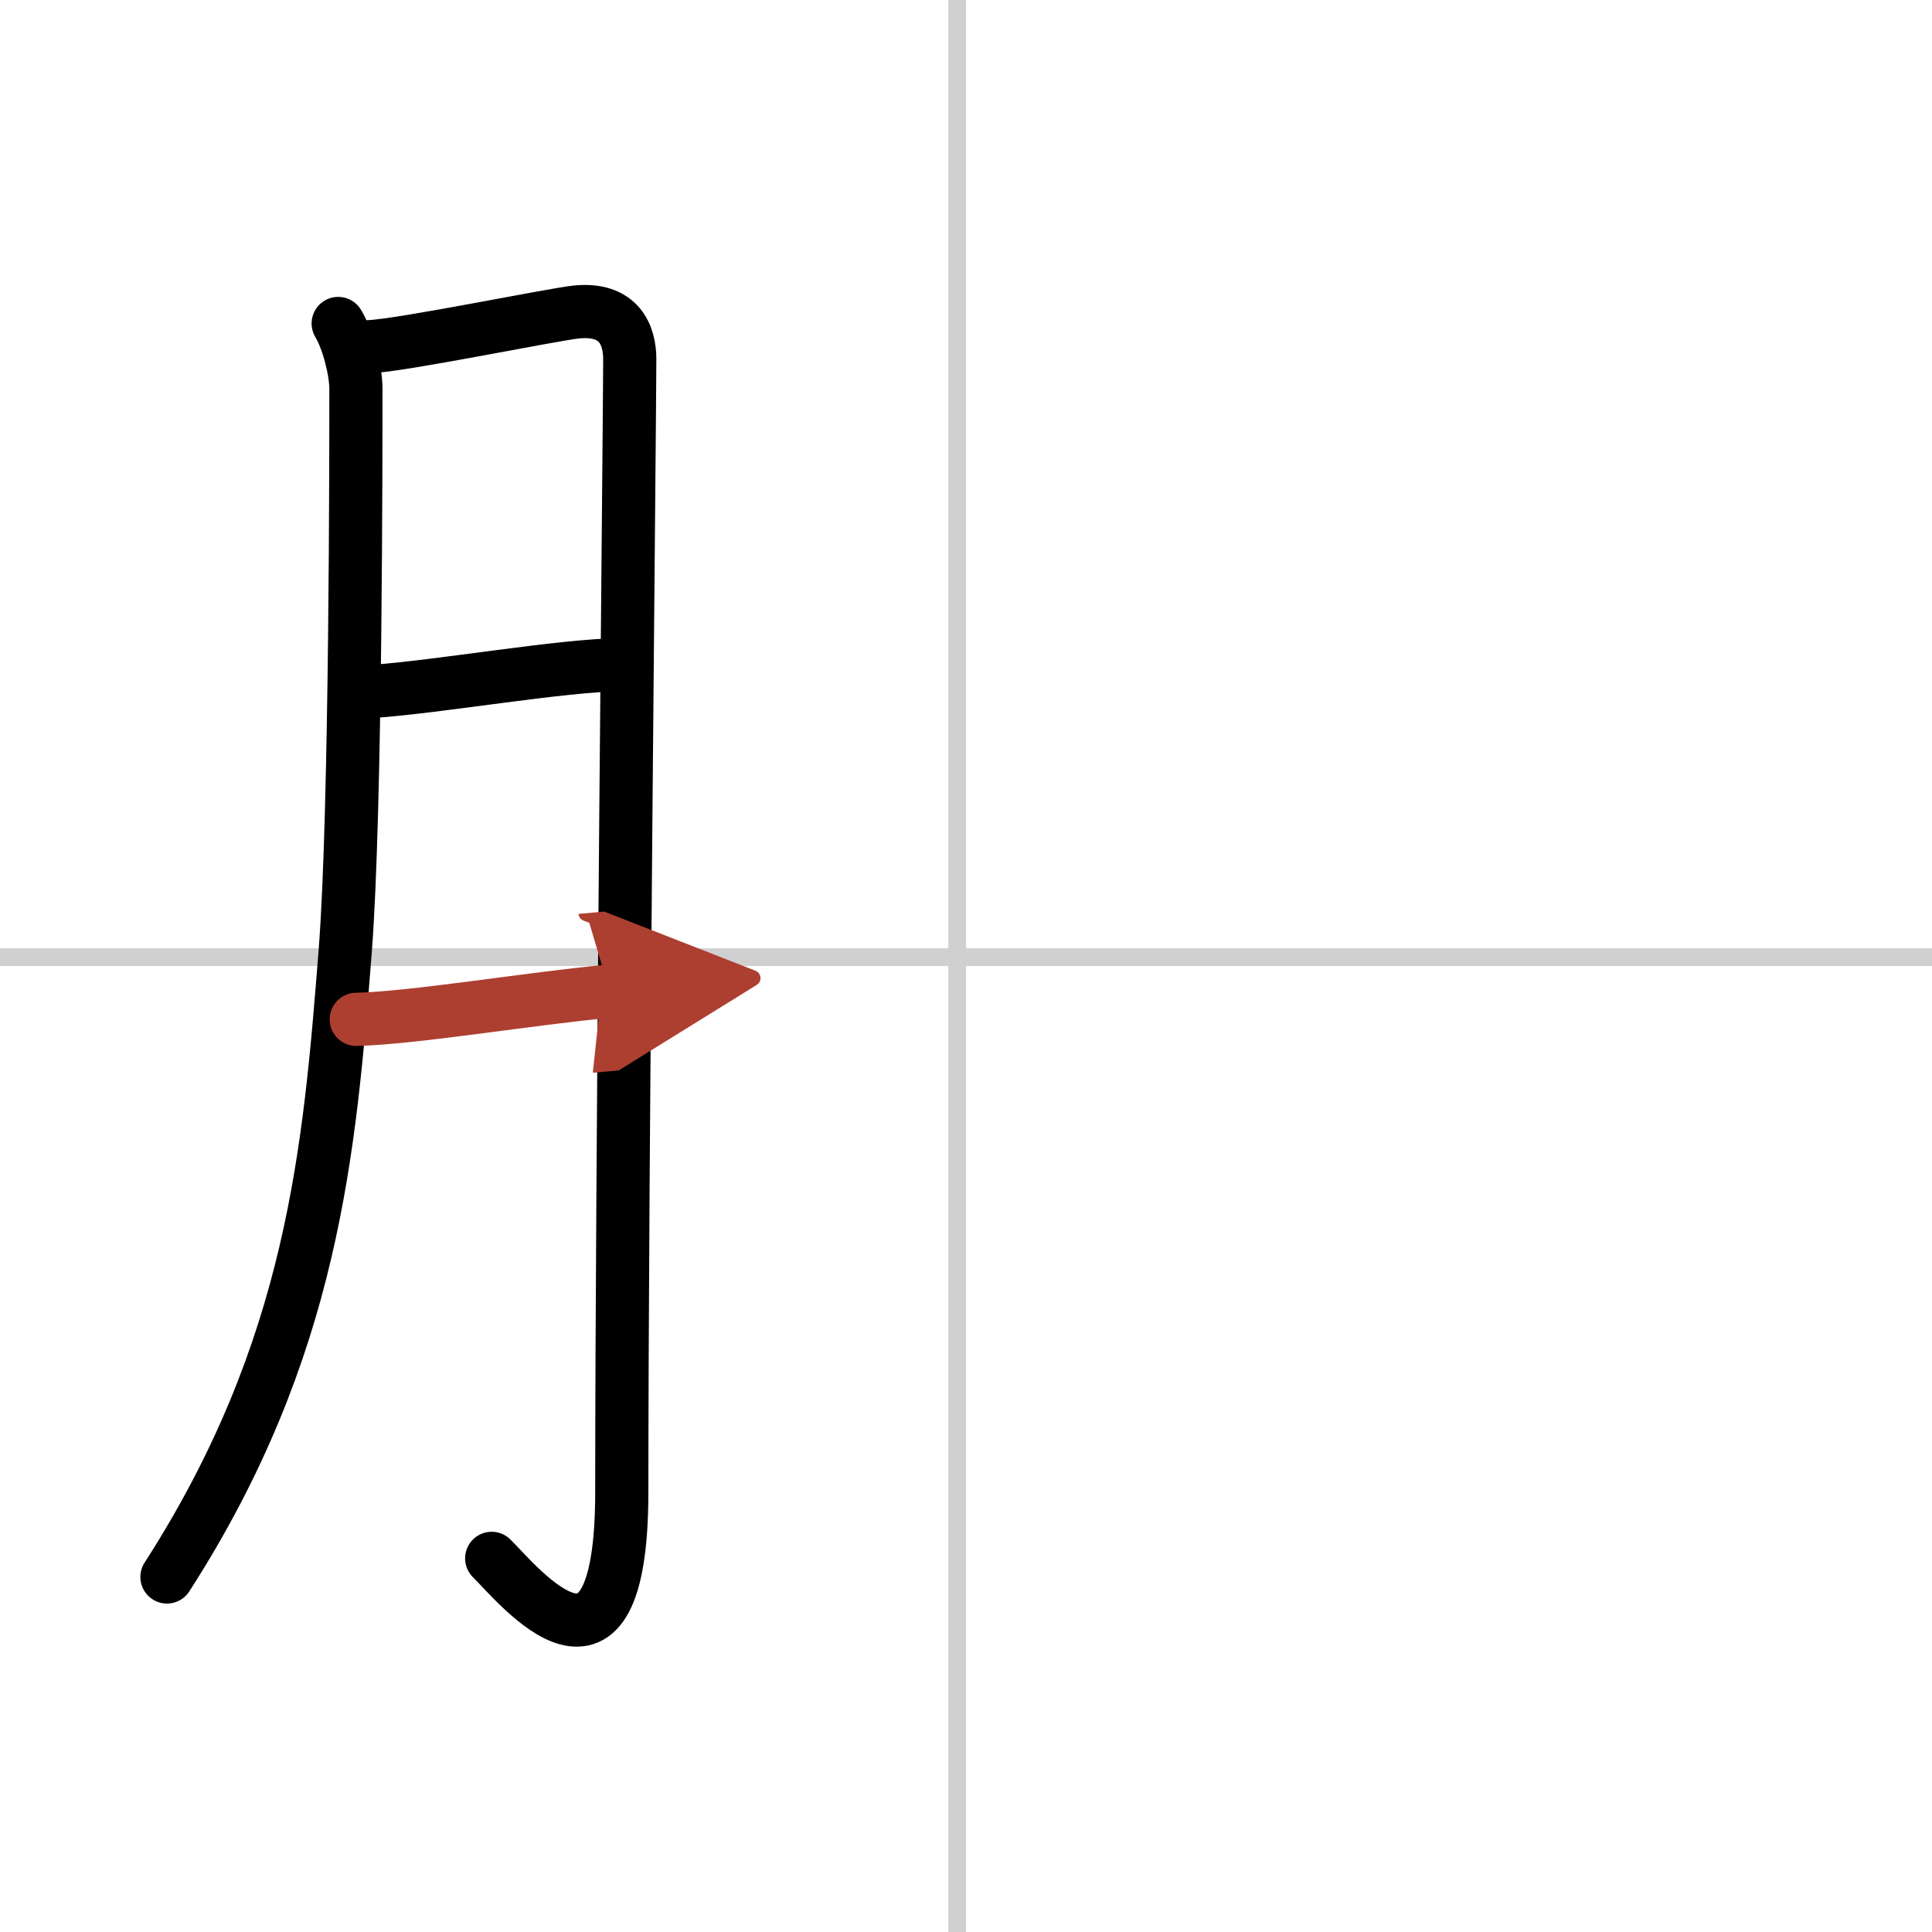 <svg width="400" height="400" viewBox="0 0 109 109" xmlns="http://www.w3.org/2000/svg"><defs><marker id="a" markerWidth="4" orient="auto" refX="1" refY="5" viewBox="0 0 10 10"><polyline points="0 0 10 5 0 10 1 5" fill="#ad3f31" stroke="#ad3f31"/></marker></defs><g fill="none" stroke="#000" stroke-linecap="round" stroke-linejoin="round" stroke-width="3"><rect width="100%" height="100%" fill="#fff" stroke="#fff"/><line x1="54" x2="54" y2="109" stroke="#d0d0d0" stroke-width="1"/><line x2="109" y1="54" y2="54" stroke="#d0d0d0" stroke-width="1"/><path d="M19.08,18.25c0.58,0.97,1,2.71,1,3.67c0,3.08,0.01,23.81-0.6,31.69C18.6,64.81,17.7,76.1,9.42,88.97"/><path d="m20.82 19.56c1.8-0.06 10.39-1.83 11.72-1.96 2.39-0.23 2.99 1.3 2.99 2.66 0 3.22-0.45 45.61-0.45 63.9 0 12.58-5.81 5.27-7.34 3.76"/><path d="m20.99 39.01c3.8-0.26 10.75-1.49 14.08-1.51"/><path d="m20.1 57.51c3.23-0.07 9.9-1.19 14.29-1.59" marker-end="url(#a)" stroke="#ad3f31"/></g></svg>
